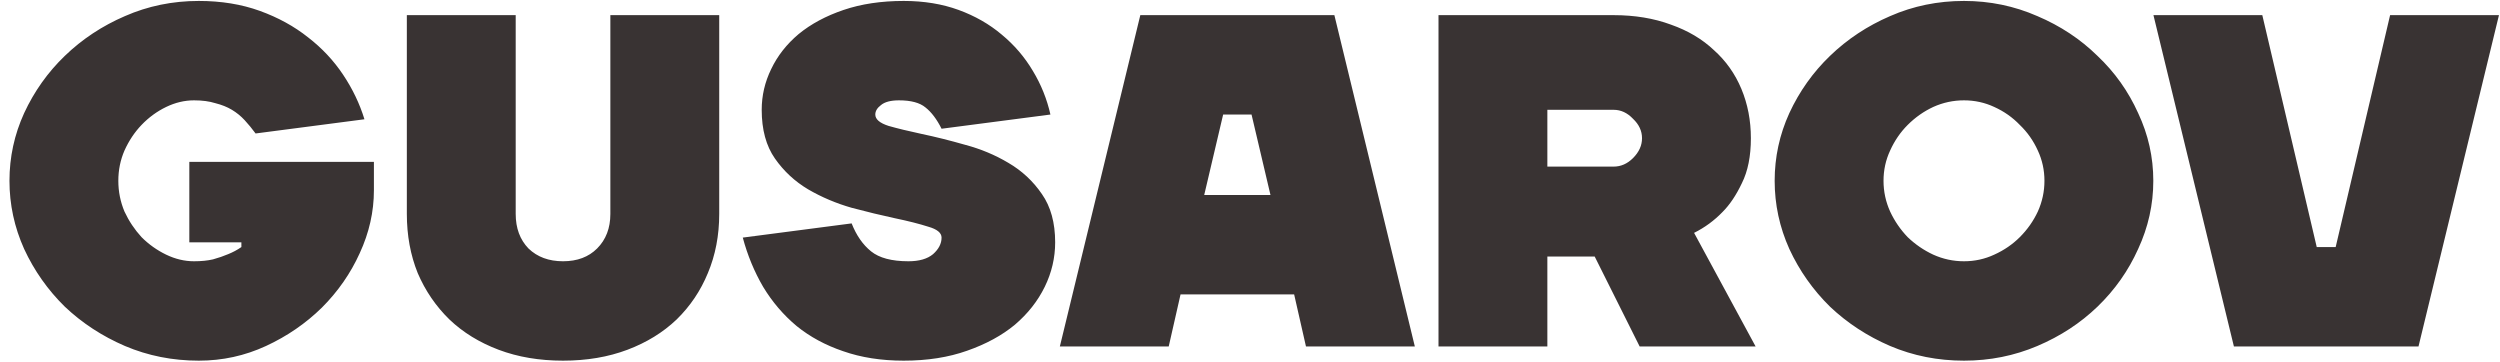 <?xml version="1.0"?>
<svg xmlns="http://www.w3.org/2000/svg" width="2641" height="382" viewBox="0 0 2641 382" fill="none"><g clip-path="url(#clip0_2664_2)"><path d="M210 381C182.333 381 156.333 375.833 132 365.5C108 355.167 86.833 341.333 68.5 324C50.5 306.333 36.167 286 25.5 263C15.167 240 10 216 10 191C10 166 15.167 142.167 25.5 119.5C36.167 96.5 50.5 76.333 68.5 59C86.833 41.333 108 27.333 132 17C156.333 6.333 182.333 1 210 1C233.667 1 255.167 4.5 274.5 11.5C293.833 18.5 310.833 27.833 325.5 39.5C340.167 50.833 352.5 64 362.5 79C372.5 94 380 109.667 385 126L270 141C266.333 136 262.5 131.333 258.5 127C254.5 122.667 250 119 245 116C240 113 234.167 110.667 227.5 109C221.167 107 213.667 106 205 106C195 106 185.167 108.333 175.5 113C165.833 117.667 157.167 124 149.5 132C142.167 139.667 136.167 148.667 131.5 159C127.167 169 125 179.667 125 191C125 202.333 127.167 213.167 131.5 223.5C136.167 233.5 142.167 242.5 149.5 250.5C157.167 258.167 165.833 264.333 175.5 269C185.167 273.667 195 276 205 276C212.667 276 219.333 275.333 225 274C231 272.333 236.333 270.5 241 268.5C246 266.5 250.667 264 255 261V256H200V171H395V201C395 223.667 390 245.833 380 267.5C370.333 288.833 357 308 340 325C323 341.667 303.333 355.167 281 365.5C258.667 375.833 235 381 210 381ZM644.785 16H759.785V226C759.785 248.667 755.785 269.5 747.785 288.5C740.119 307.167 729.119 323.5 714.785 337.5C700.452 351.167 683.119 361.833 662.785 369.5C642.452 377.167 619.785 381 594.785 381C569.785 381 547.118 377.167 526.785 369.5C506.452 361.833 489.118 351.167 474.785 337.5C460.452 323.5 449.285 307.167 441.285 288.5C433.618 269.5 429.785 248.667 429.785 226V16H544.785V226C544.785 241 549.285 253.167 558.285 262.5C567.618 271.5 579.785 276 594.785 276C609.785 276 621.785 271.5 630.785 262.5C640.118 253.167 644.785 241 644.785 226V16ZM994.668 251C994.668 246 990.001 242.167 980.668 239.5C971.335 236.5 959.501 233.5 945.168 230.5C931.168 227.5 916.001 223.833 899.668 219.5C883.335 214.833 868.001 208.333 853.668 200C839.668 191.667 828.001 180.833 818.668 167.5C809.335 154.167 804.668 137 804.668 116C804.668 101 808.001 86.667 814.668 73C821.335 59 831.001 46.667 843.668 36C856.668 25.333 872.501 16.833 891.168 10.5C909.835 4.167 931.001 1 954.668 1C976.001 1 995.335 4.167 1012.67 10.5C1030 16.833 1045.17 25.5 1058.17 36.5C1071.5 47.5 1082.5 60.333 1091.17 75C1099.83 89.333 1106 104.667 1109.67 121L994.668 136C989.668 126 984.001 118.5 977.668 113.5C971.668 108.5 962.335 106 949.668 106C941.001 106 934.668 107.667 930.668 111C926.668 114 924.668 117.333 924.668 121C924.668 126 929.335 130 938.668 133C948.001 135.667 959.668 138.5 973.668 141.5C988.001 144.5 1003.33 148.333 1019.67 153C1036 157.333 1051.17 163.667 1065.17 172C1079.5 180.333 1091.33 191.333 1100.67 205C1110 218.333 1114.67 235.333 1114.67 256C1114.67 272.333 1111 288 1103.67 303C1096.33 318 1085.83 331.333 1072.17 343C1058.5 354.333 1041.67 363.5 1021.67 370.5C1002 377.5 979.668 381 954.668 381C931.001 381 909.668 377.667 890.668 371C872.001 364.667 855.668 355.833 841.668 344.5C827.668 332.833 815.835 319 806.168 303C796.835 287 789.668 269.667 784.668 251L899.668 236C904.668 248.667 911.501 258.5 920.168 265.5C928.835 272.5 942.001 276 959.668 276C971.001 276 979.668 273.5 985.668 268.5C991.668 263.167 994.668 257.333 994.668 251ZM1494.63 366H1379.63L1367.13 311H1247.13L1234.63 366H1119.63L1204.63 16H1409.63L1494.63 366ZM1322.13 121H1292.13L1272.13 206H1342.13L1322.13 121ZM1854.63 366H1732.13L1684.63 271H1634.63V366H1519.63V16H1704.63C1726.96 16 1747.13 19.333 1765.13 26C1783.13 32.333 1798.3 41.333 1810.63 53C1823.3 64.333 1832.96 78 1839.63 94C1846.3 110 1849.63 127.333 1849.63 146C1849.63 165 1846.46 180.833 1840.13 193.5C1834.13 206.167 1827.3 216.333 1819.63 224C1810.96 233 1800.96 240.333 1789.63 246L1854.63 366ZM1634.63 116V176H1704.63C1712.3 176 1719.13 173 1725.13 167C1731.46 160.667 1734.63 153.667 1734.63 146C1734.63 138.333 1731.46 131.5 1725.13 125.5C1719.13 119.167 1712.3 116 1704.63 116H1634.63ZM1996.75 159C1992.08 169 1989.75 179.667 1989.75 191C1989.75 202.333 1992.08 213.167 1996.75 223.5C2001.41 233.5 2007.58 242.5 2015.25 250.5C2023.25 258.167 2032.25 264.333 2042.25 269C2052.58 273.667 2063.41 276 2074.75 276C2086.08 276 2096.75 273.667 2106.75 269C2117.08 264.333 2126.08 258.167 2133.75 250.5C2141.75 242.5 2148.08 233.5 2152.75 223.5C2157.41 213.167 2159.75 202.333 2159.75 191C2159.75 179.667 2157.41 169 2152.75 159C2148.08 148.667 2141.75 139.667 2133.75 132C2126.08 124 2117.08 117.667 2106.75 113C2096.75 108.333 2086.08 106 2074.75 106C2063.41 106 2052.58 108.333 2042.25 113C2032.25 117.667 2023.25 124 2015.25 132C2007.58 139.667 2001.41 148.667 1996.75 159ZM2258.75 119.5C2269.41 142.167 2274.75 166 2274.75 191C2274.75 216 2269.41 240 2258.75 263C2248.41 286 2234.08 306.333 2215.75 324C2197.75 341.333 2176.58 355.167 2152.25 365.5C2127.91 375.833 2102.08 381 2074.75 381C2047.08 381 2021.08 375.833 1996.75 365.5C1972.75 355.167 1951.58 341.333 1933.25 324C1915.25 306.333 1900.91 286 1890.25 263C1879.91 240 1874.75 216 1874.75 191C1874.75 166 1879.91 142.167 1890.25 119.5C1900.91 96.5 1915.25 76.333 1933.25 59C1951.58 41.333 1972.75 27.333 1996.75 17C2021.08 6.333 2047.08 1 2074.75 1C2102.08 1 2127.91 6.333 2152.25 17C2176.58 27.333 2197.75 41.333 2215.75 59C2234.08 76.333 2248.41 96.5 2258.75 119.5ZM2524.9 16H2639.9L2554.9 366H2359.9L2274.9 16H2389.9L2447.4 261H2467.4L2524.9 16Z" fill="#393333"/></g><defs><clipPath id="clip0_2664_2"><rect width="2641" height="382" fill="white"/></clipPath></defs></svg>
